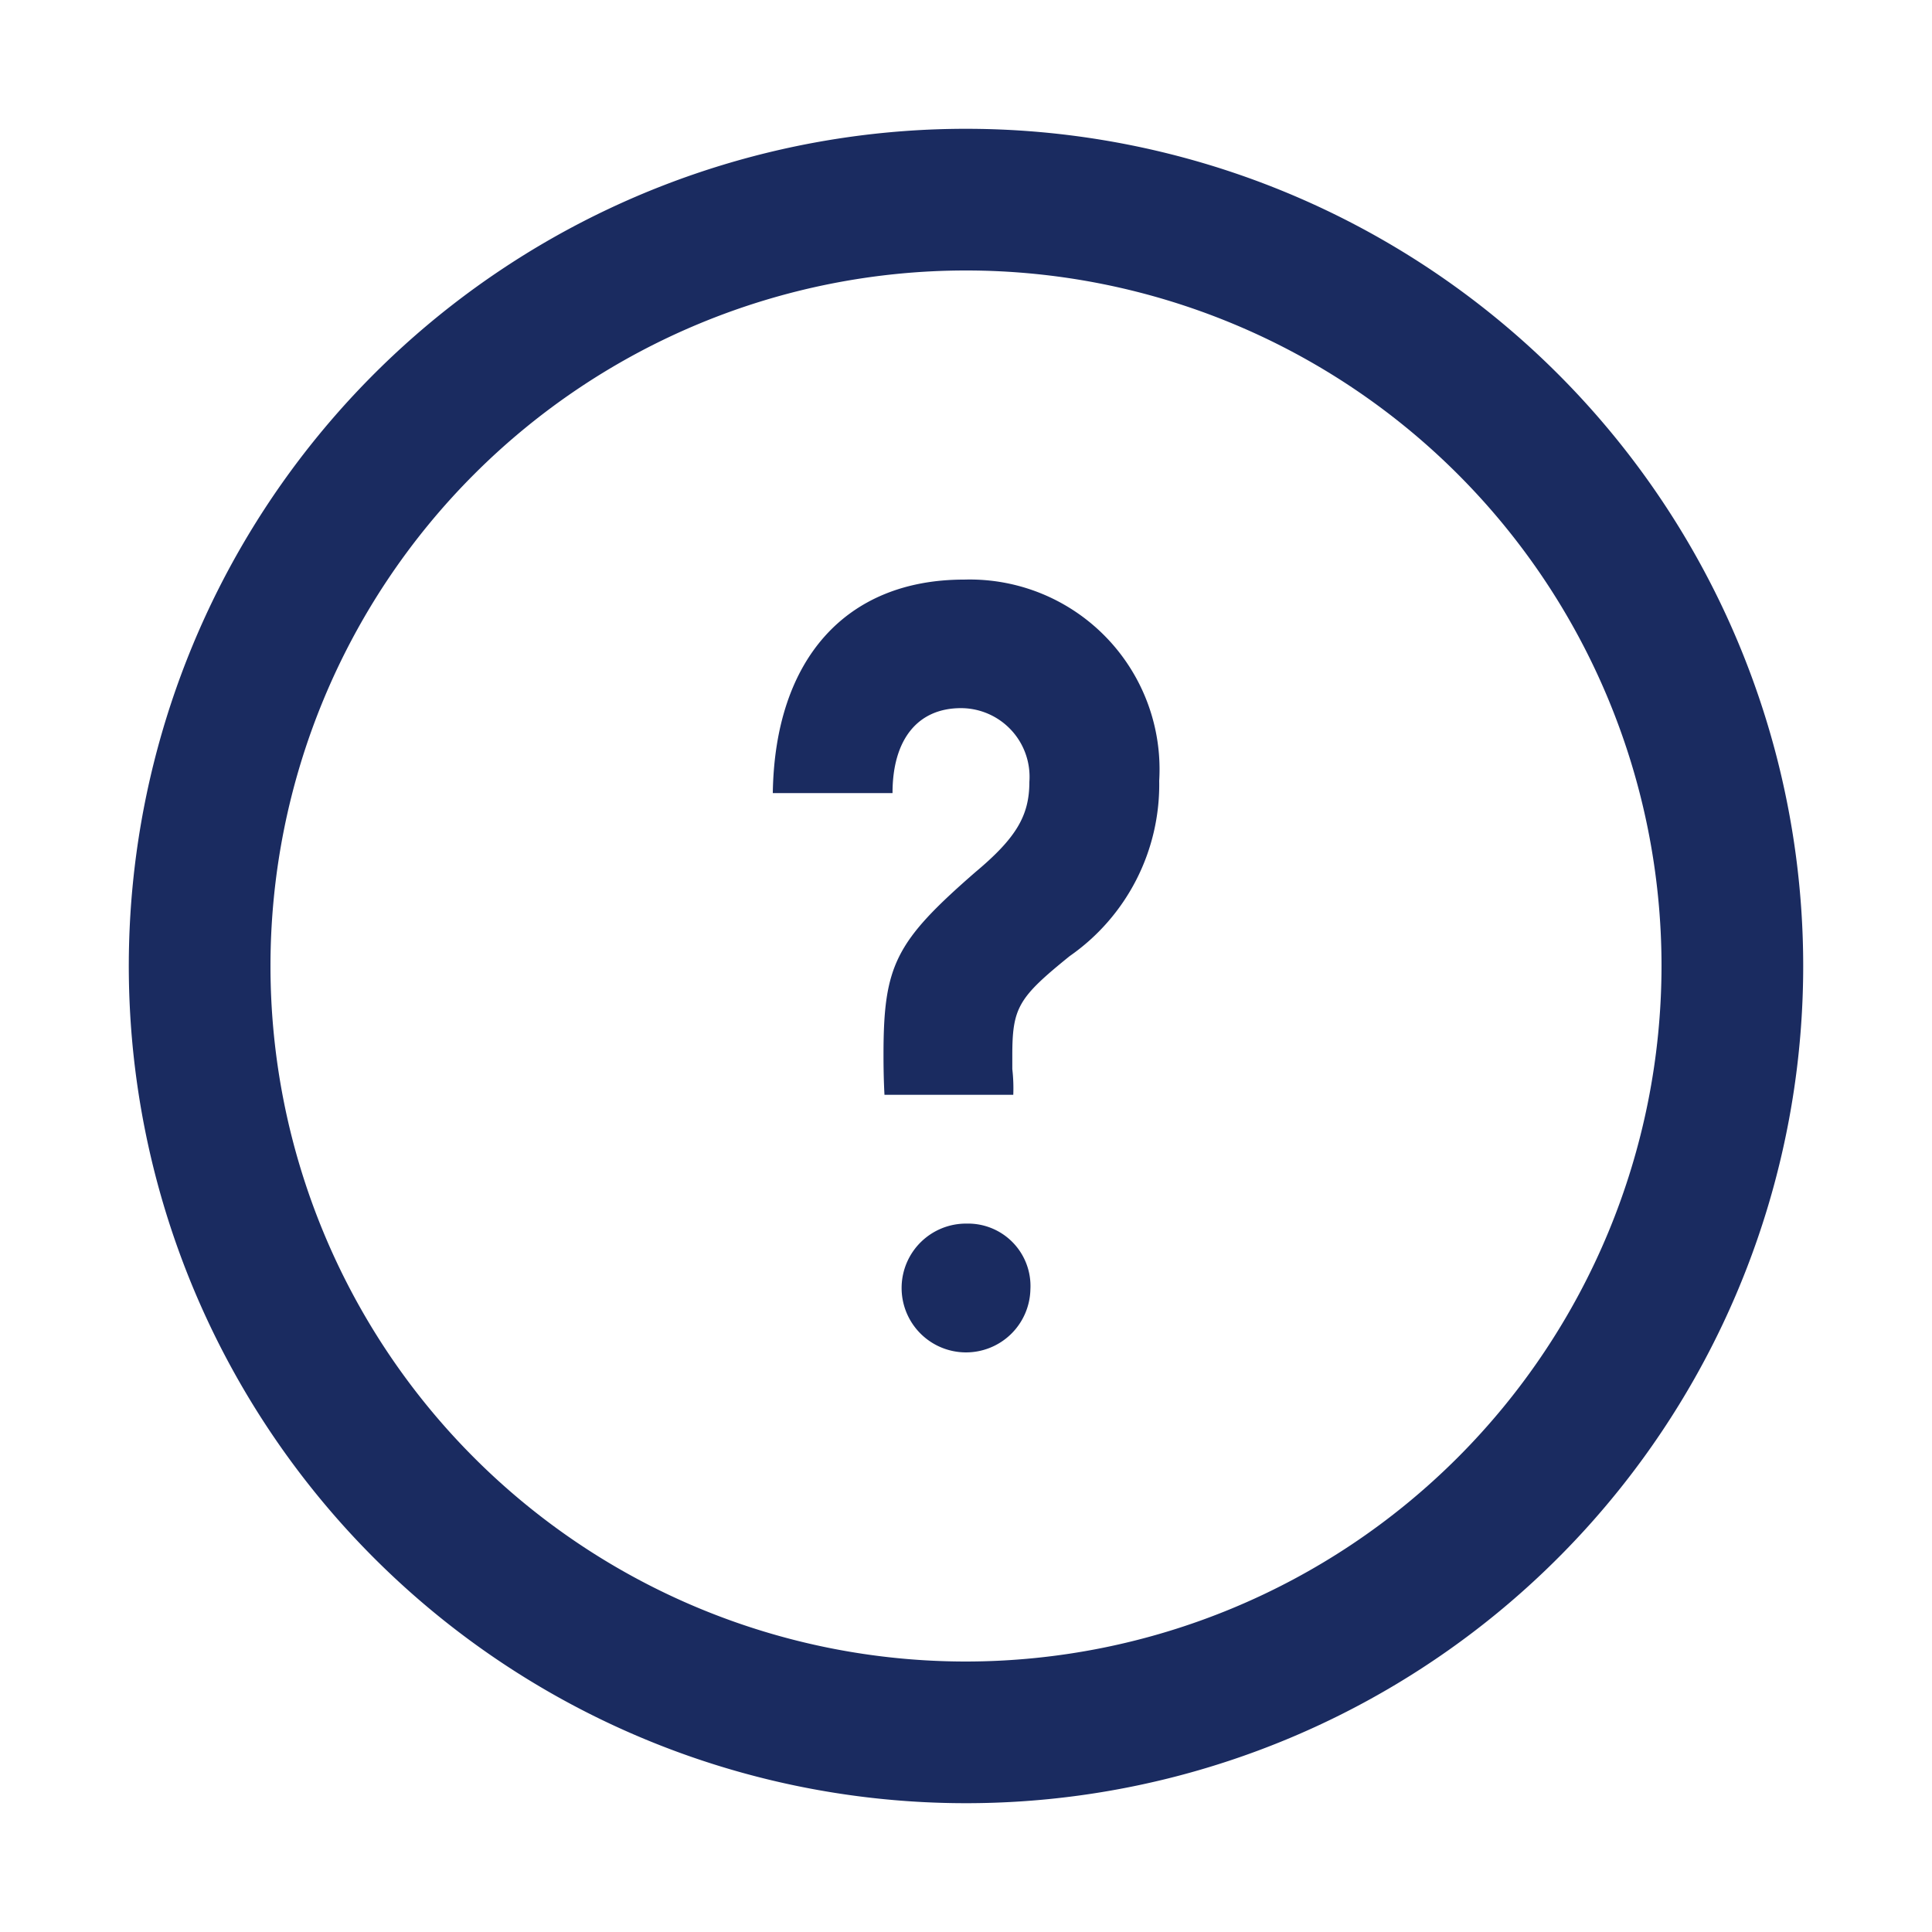 <svg xmlns="http://www.w3.org/2000/svg" width="30" height="30" viewBox="0 0 30 30"><defs><style>.a{fill:none;}.b{fill:#1a2b60;}</style></defs><path class="a" d="M15,4.2A10.8,10.8,0,1,0,25.8,15,10.81,10.81,0,0,0,15,4.2ZM15,21a1,1,0,1,1,1-.98A.969.969,0,0,1,15,21Zm1.609-6.152c-.8.642-.89.8-.89,1.545V16.6a2.578,2.578,0,0,1,.015.4h-2c-.015-.278-.015-.521-.015-.625,0-1.388.187-1.752,1.421-2.828.641-.538.844-.885.844-1.406A1.066,1.066,0,0,0,14.922,11c-.672,0-1.063.486-1.063,1.319H12C12.031,10.232,13.14,9,14.969,9A2.947,2.947,0,0,1,18,12.124,3.245,3.245,0,0,1,16.609,14.848Z"/><path class="b" d="M14.969,9C13.14,9,12.031,10.232,12,12.315h1.859c0-.833.391-1.319,1.063-1.319a1.066,1.066,0,0,1,1.062,1.145c0,.521-.2.868-.844,1.406-1.234,1.076-1.421,1.44-1.421,2.828,0,.1,0,.347.015.625h2a2.578,2.578,0,0,0-.015-.4v-.208c0-.747.093-.9.89-1.545A3.245,3.245,0,0,0,18,12.124,2.947,2.947,0,0,0,14.969,9Z"/><path class="b" d="M15.013,19A1,1,0,1,0,16,20.02.969.969,0,0,0,15.013,19Z"/><path class="b" d="M15,2A13,13,0,1,0,28,15,13,13,0,0,0,15,2Zm0,23.8A10.8,10.8,0,1,1,25.8,15,10.81,10.81,0,0,1,15,25.8Z"/></svg>